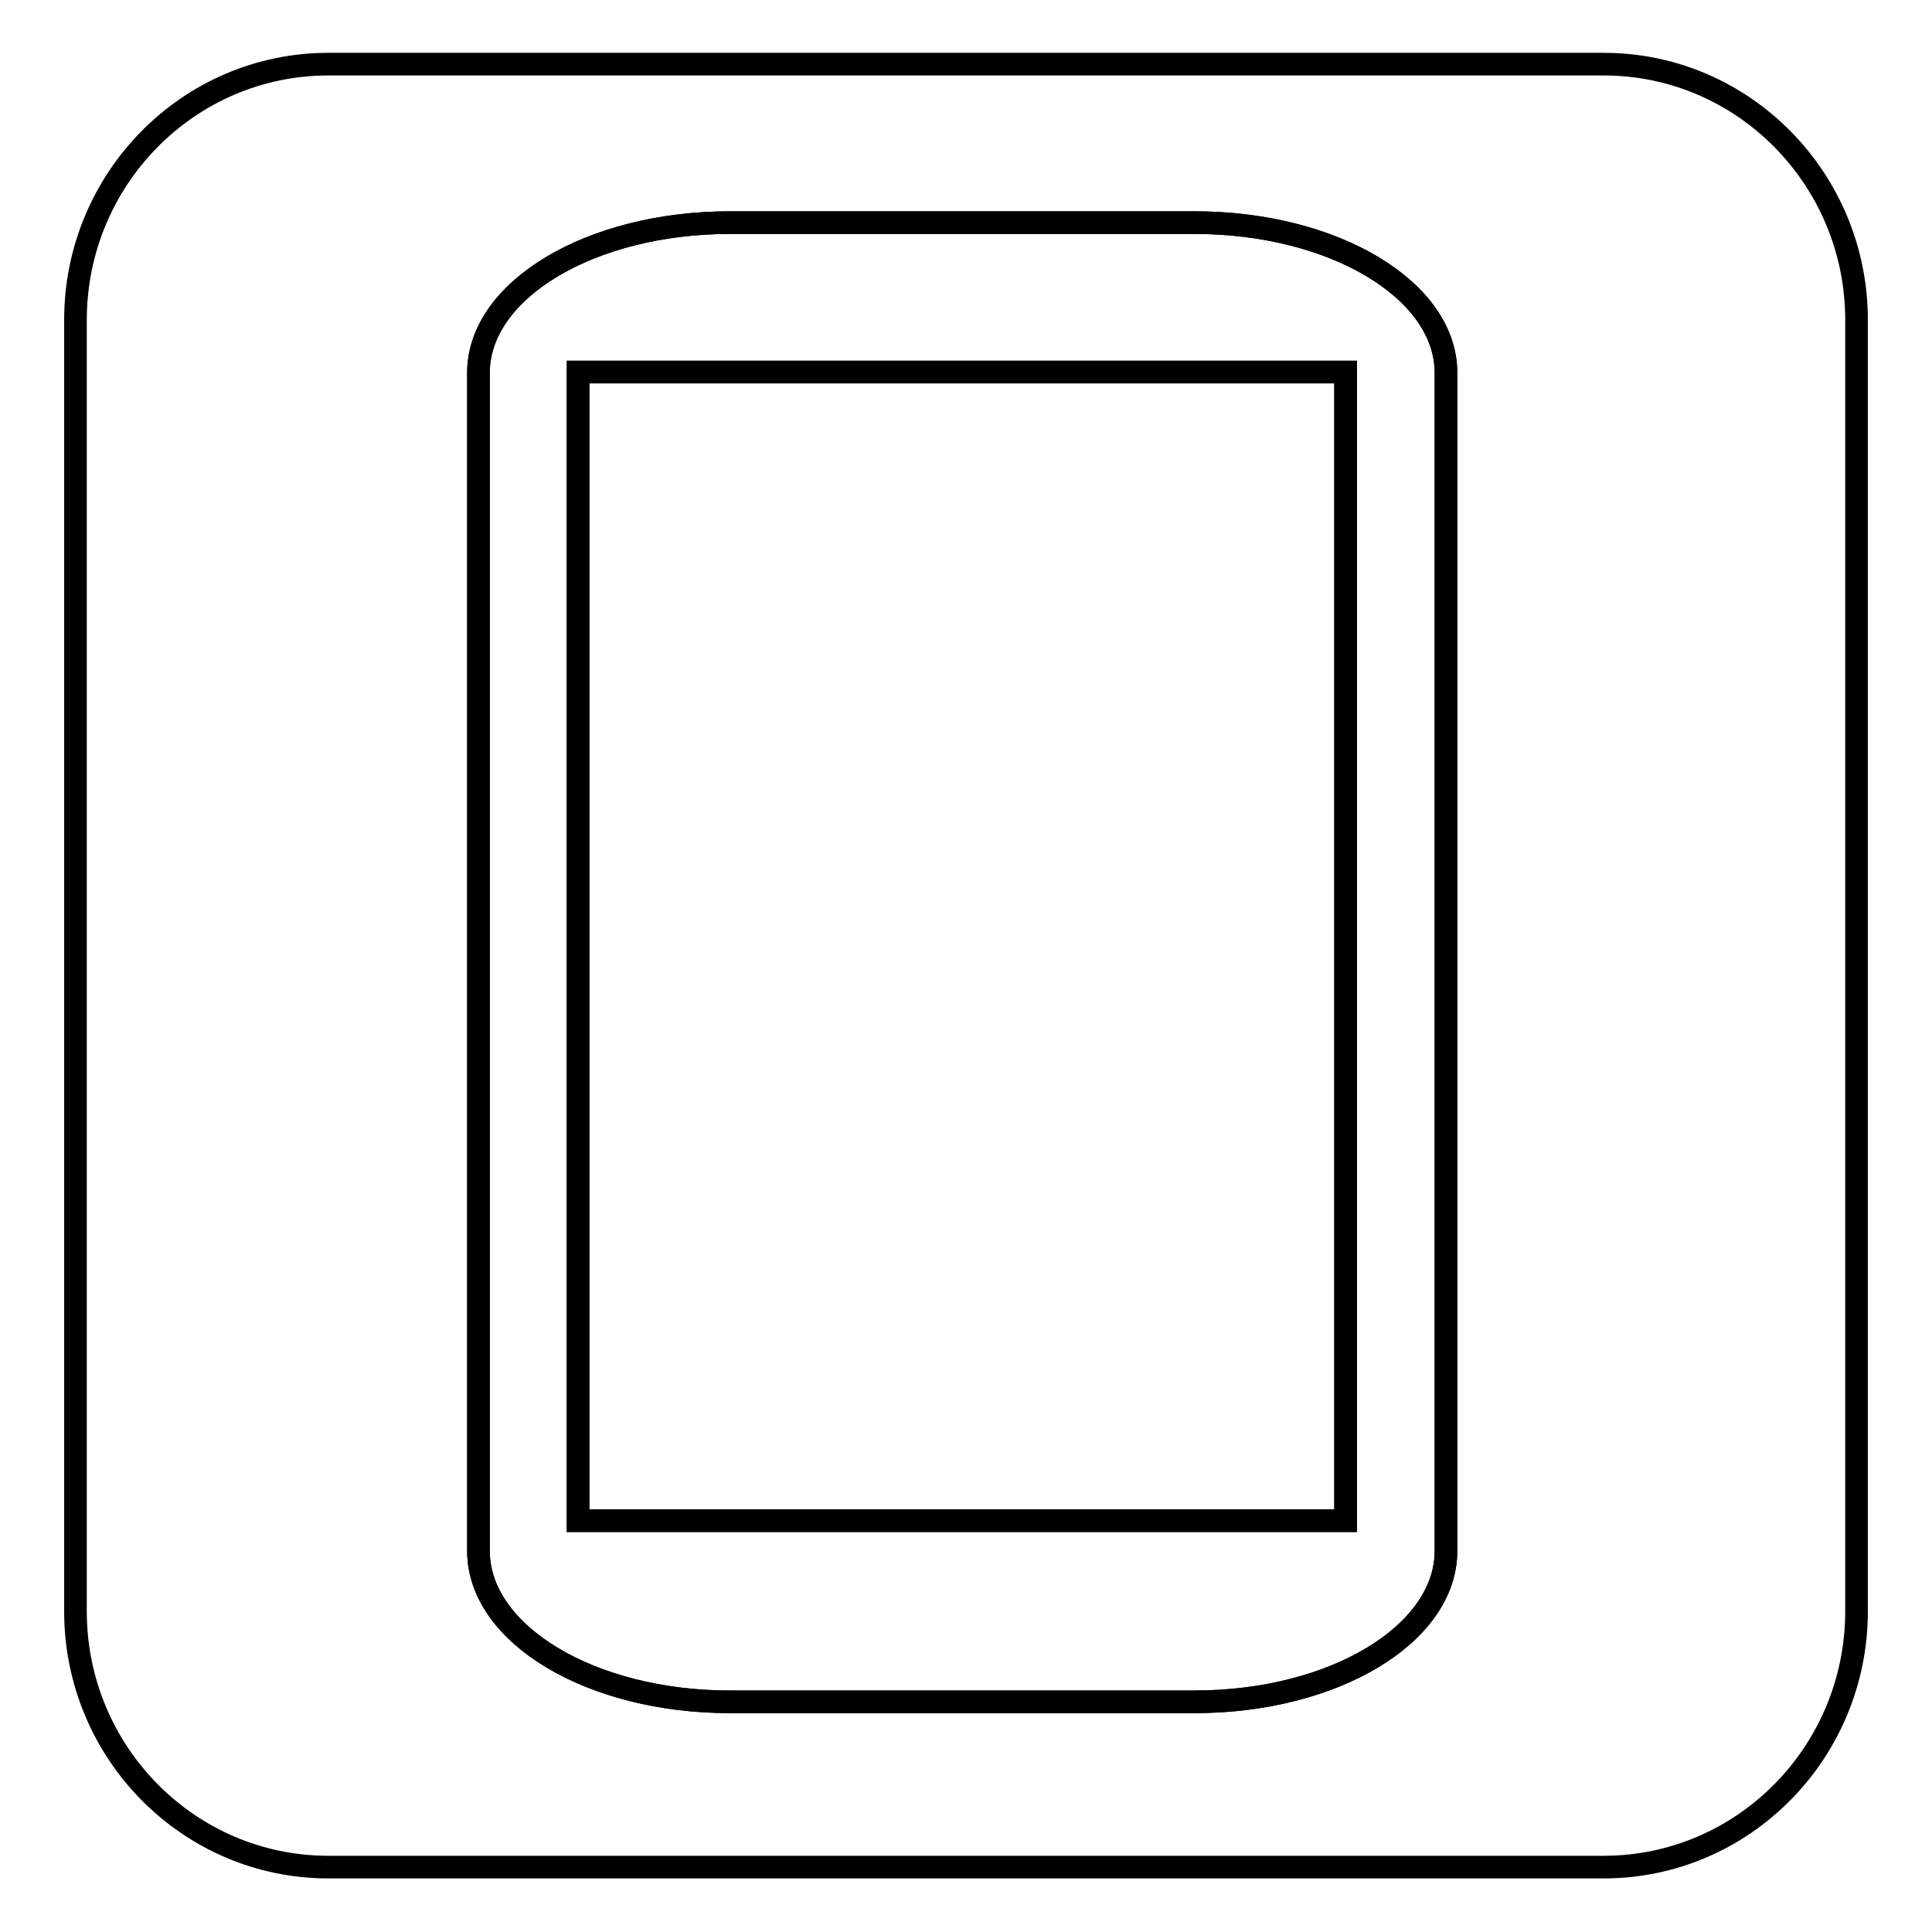 <?xml version="1.0" encoding="utf-8"?>
<!-- Svg Vector Icons : http://www.onlinewebfonts.com/icon -->
<!DOCTYPE svg PUBLIC "-//W3C//DTD SVG 1.1//EN" "http://www.w3.org/Graphics/SVG/1.1/DTD/svg11.dtd">
<svg version="1.1" xmlns="http://www.w3.org/2000/svg" xmlns:xlink="http://www.w3.org/1999/xlink" x="0px" y="0px" viewBox="0 0 256 256" enable-background="new 0 0 256 256" xml:space="preserve">
<g><g><path stroke-width="3" fill-opacity="0" stroke="#000000"  d="M212.5,8.5h-169C25,8.5,10,23.7,10,42.4v171.1c0,18.7,15,33.9,33.5,33.9h169c18.5,0,33.5-15.2,33.5-33.9V42.4C246,23.7,231,8.5,212.5,8.5z M191.6,205.5c0,11-14.9,20-33.3,20H96.7c-18.4,0-33.3-8.9-33.3-20V49.4c0-11,14.9-19.9,33.3-19.9h61.6c18.4,0,33.3,8.9,33.3,19.9V205.5z"/><path stroke-width="3" fill-opacity="0" stroke="#000000"  d="M158.3,29.5H96.7c-18.4,0-33.3,8.9-33.3,19.9v156.1c0,11,14.9,20,33.3,20h61.6c18.4,0,33.3-8.9,33.3-20V49.4C191.6,38.4,176.7,29.5,158.3,29.5z M178.3,201.5H76.6V49.3h101.7V201.5z"/><path stroke-width="3" fill-opacity="0" stroke="#000000"  d="M76.6,49.3h101.7v152.2H76.6V49.3z"/></g></g>
</svg>